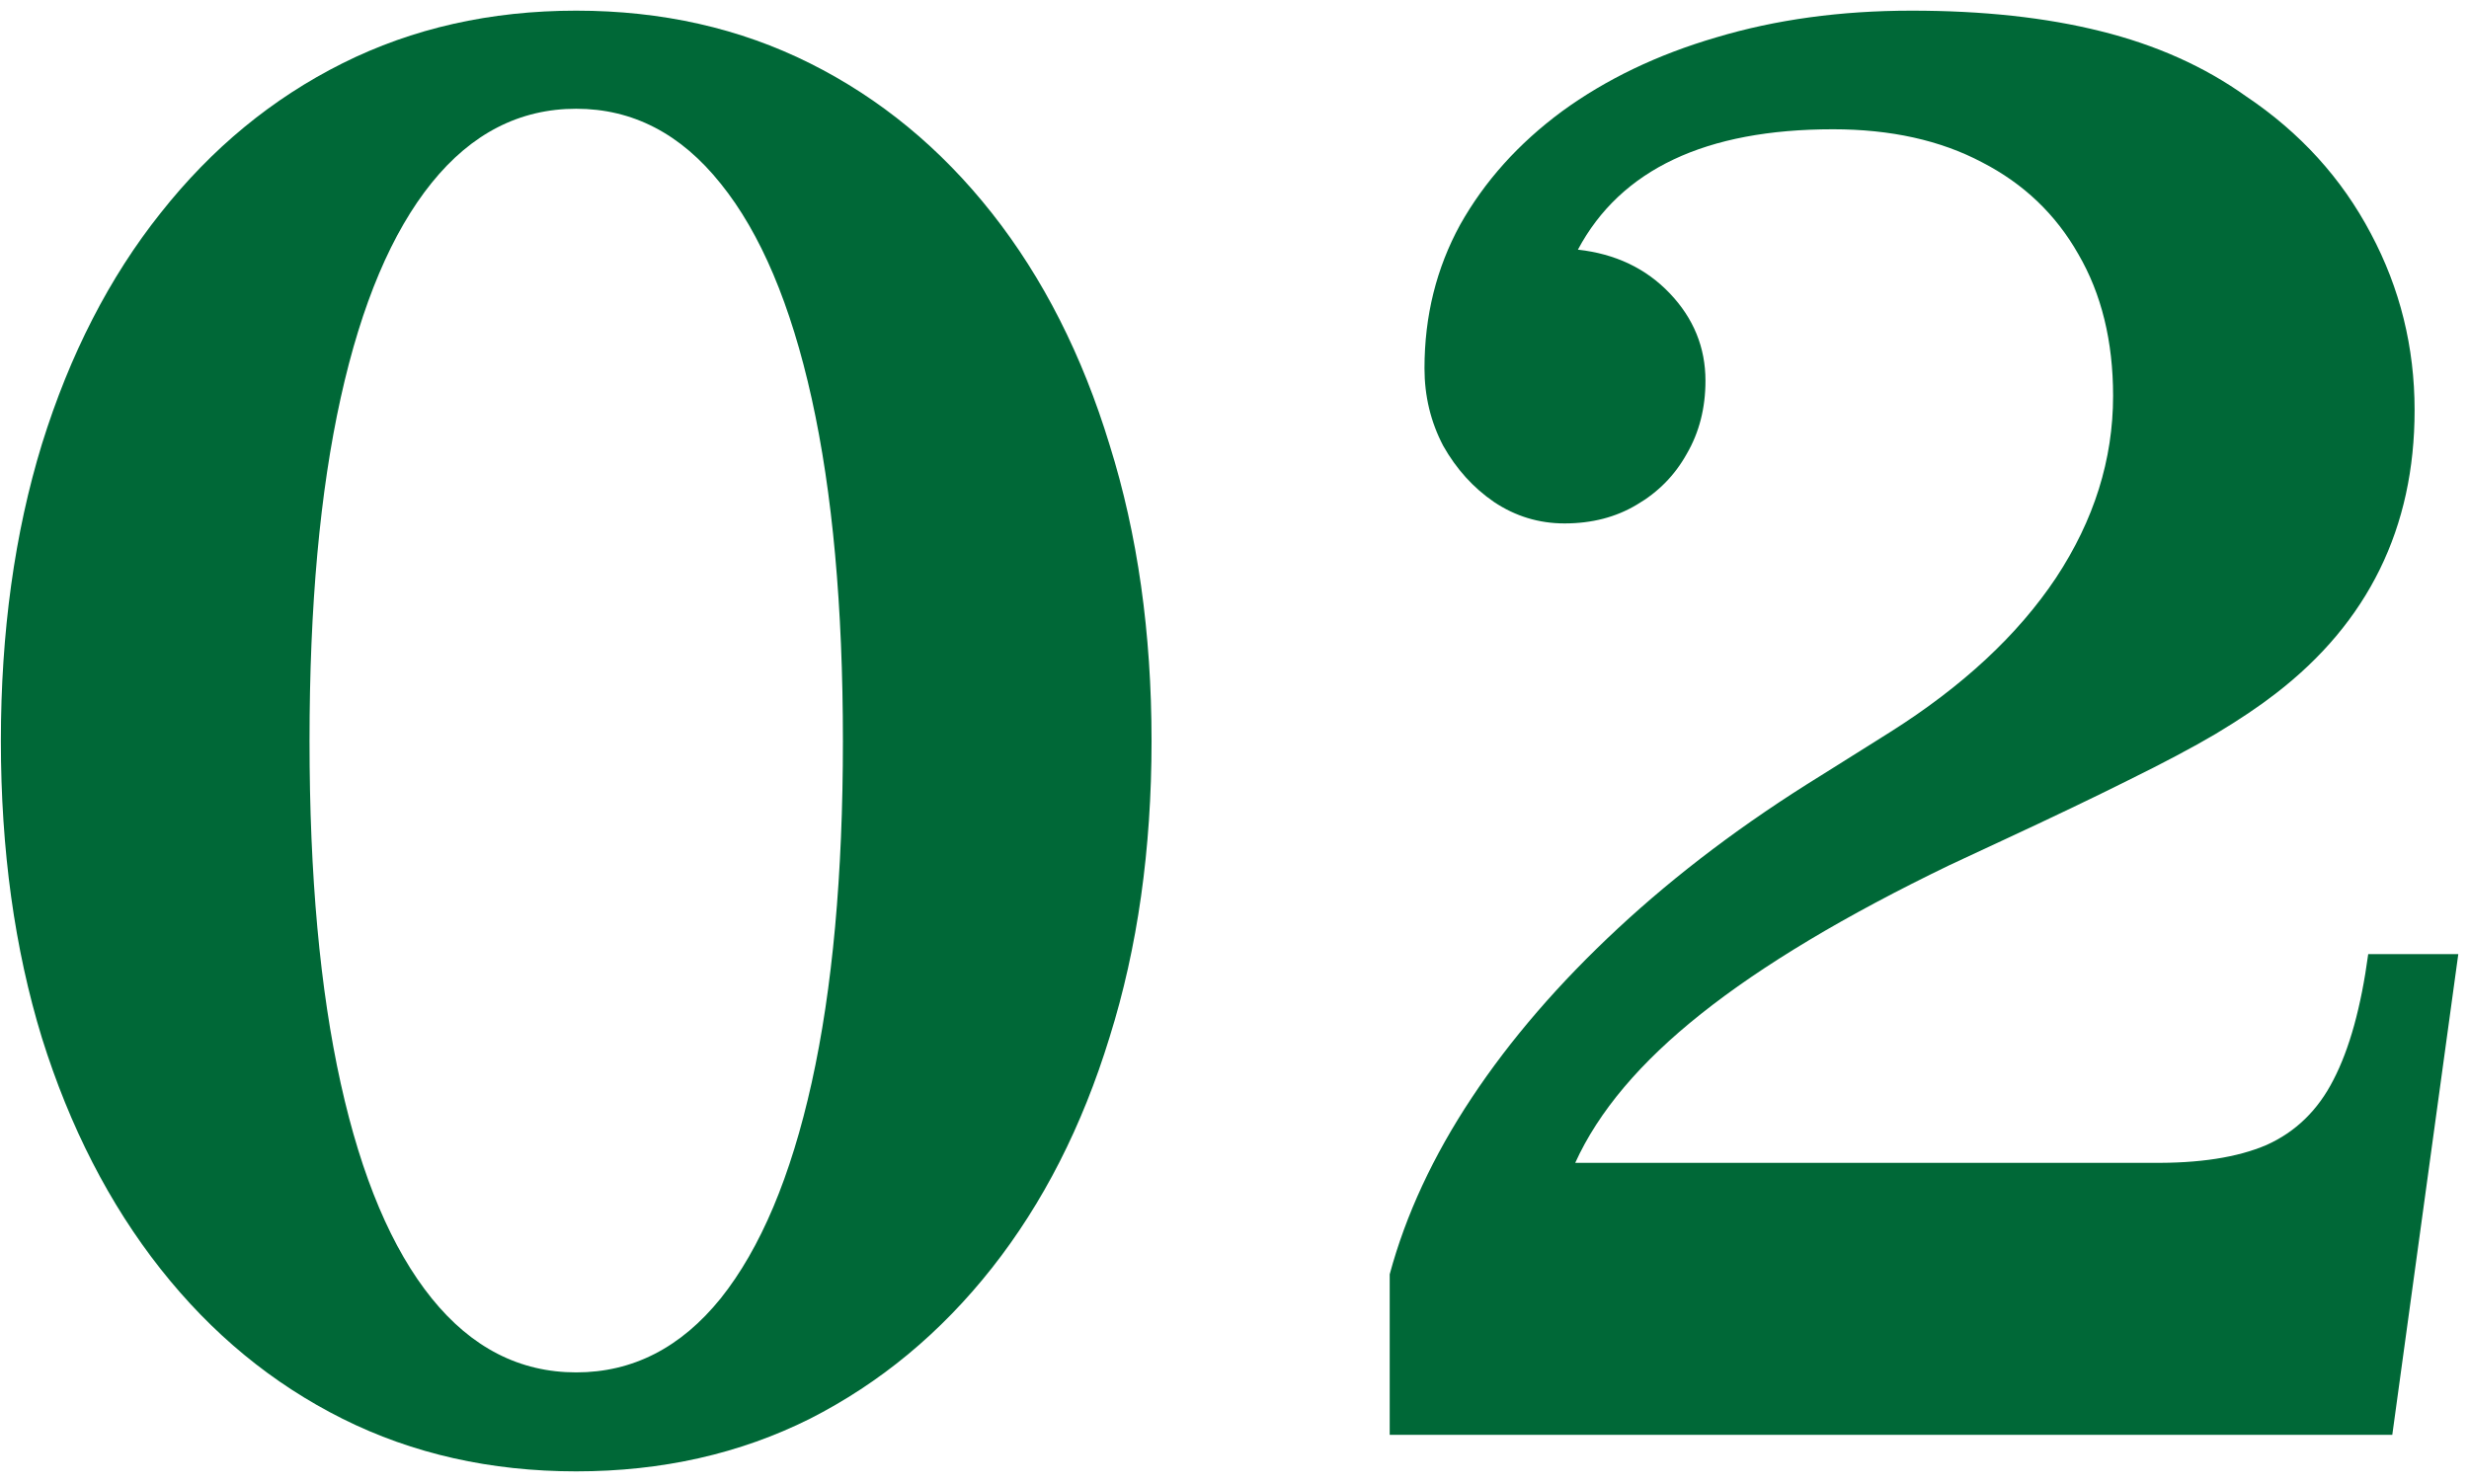 <svg width="173" height="104" viewBox="0 0 173 104" fill="none" xmlns="http://www.w3.org/2000/svg">
<path d="M97.375 89.31C98.5 85.143 100.417 81.018 103.125 76.935C105.833 72.851 109.25 68.893 113.375 65.06C117.5 61.226 122.229 57.664 127.562 54.372L132.438 51.31C137.521 48.101 141.396 44.497 144.062 40.497C146.729 36.455 148.062 32.205 148.062 27.747C148.062 23.914 147.25 20.601 145.625 17.81C144.042 15.018 141.792 12.872 138.875 11.372C135.958 9.83 132.479 9.06 128.438 9.06C119.521 9.06 113.562 11.872 110.562 17.497C113.188 17.789 115.333 18.81 117 20.56C118.667 22.31 119.5 24.351 119.5 26.685C119.5 28.601 119.062 30.31 118.188 31.81C117.354 33.31 116.188 34.497 114.688 35.372C113.229 36.247 111.542 36.685 109.625 36.685C107.833 36.685 106.188 36.185 104.688 35.185C103.229 34.185 102.042 32.872 101.125 31.247C100.25 29.58 99.812 27.768 99.812 25.81C99.812 22.143 100.646 18.789 102.312 15.747C104.021 12.705 106.396 10.06 109.438 7.81C112.521 5.56 116.125 3.83 120.25 2.622C124.417 1.372 128.979 0.747 133.938 0.747C138.938 0.747 143.354 1.226 147.188 2.185C151.062 3.143 154.458 4.664 157.375 6.747C161.167 9.289 164.083 12.497 166.125 16.372C168.167 20.205 169.188 24.33 169.188 28.747C169.188 36.997 165.938 43.622 159.438 48.622C158.312 49.497 156.917 50.435 155.25 51.435C153.625 52.393 151.583 53.476 149.125 54.685C146.708 55.893 143.75 57.31 140.25 58.935L136.625 60.622C129.292 64.164 123.479 67.643 119.188 71.06C114.938 74.435 112 77.914 110.375 81.497H150.75C154.083 81.539 156.771 81.122 158.812 80.247C160.854 79.33 162.417 77.81 163.5 75.685C164.625 73.518 165.438 70.58 165.938 66.872H172.25L167.625 100.56H97.375V89.31Z" fill="#006837"/>
<path d="M40.375 0.747C46.375 0.747 51.833 1.976 56.75 4.435C61.667 6.893 65.917 10.393 69.5 14.935C73.083 19.476 75.833 24.893 77.75 31.185C79.708 37.435 80.688 44.351 80.688 51.935C80.688 59.518 79.708 66.435 77.75 72.685C75.833 78.935 73.083 84.33 69.5 88.872C65.917 93.414 61.667 96.935 56.75 99.435C51.833 101.893 46.375 103.122 40.375 103.122C34.375 103.122 28.917 101.893 24 99.435C19.083 96.976 14.833 93.476 11.25 88.935C7.667 84.393 4.896 78.997 2.938 72.747C1.021 66.497 0.062 59.56 0.062 51.935C0.062 44.31 1.021 37.372 2.938 31.122C4.896 24.83 7.667 19.435 11.25 14.935C14.833 10.393 19.083 6.893 24 4.435C28.917 1.976 34.375 0.747 40.375 0.747ZM40.375 7.622C36.417 7.622 33.042 9.351 30.25 12.81C27.458 16.268 25.333 21.289 23.875 27.872C22.417 34.455 21.688 42.476 21.688 51.935C21.688 61.351 22.417 69.351 23.875 75.935C25.333 82.518 27.458 87.539 30.25 90.997C33.042 94.455 36.417 96.185 40.375 96.185C44.333 96.185 47.708 94.455 50.5 90.997C53.292 87.497 55.417 82.455 56.875 75.872C58.333 69.289 59.062 61.31 59.062 51.935C59.062 42.518 58.333 34.518 56.875 27.935C55.417 21.351 53.292 16.33 50.5 12.872C47.708 9.372 44.333 7.622 40.375 7.622Z" fill="#006837"/>
</svg>
